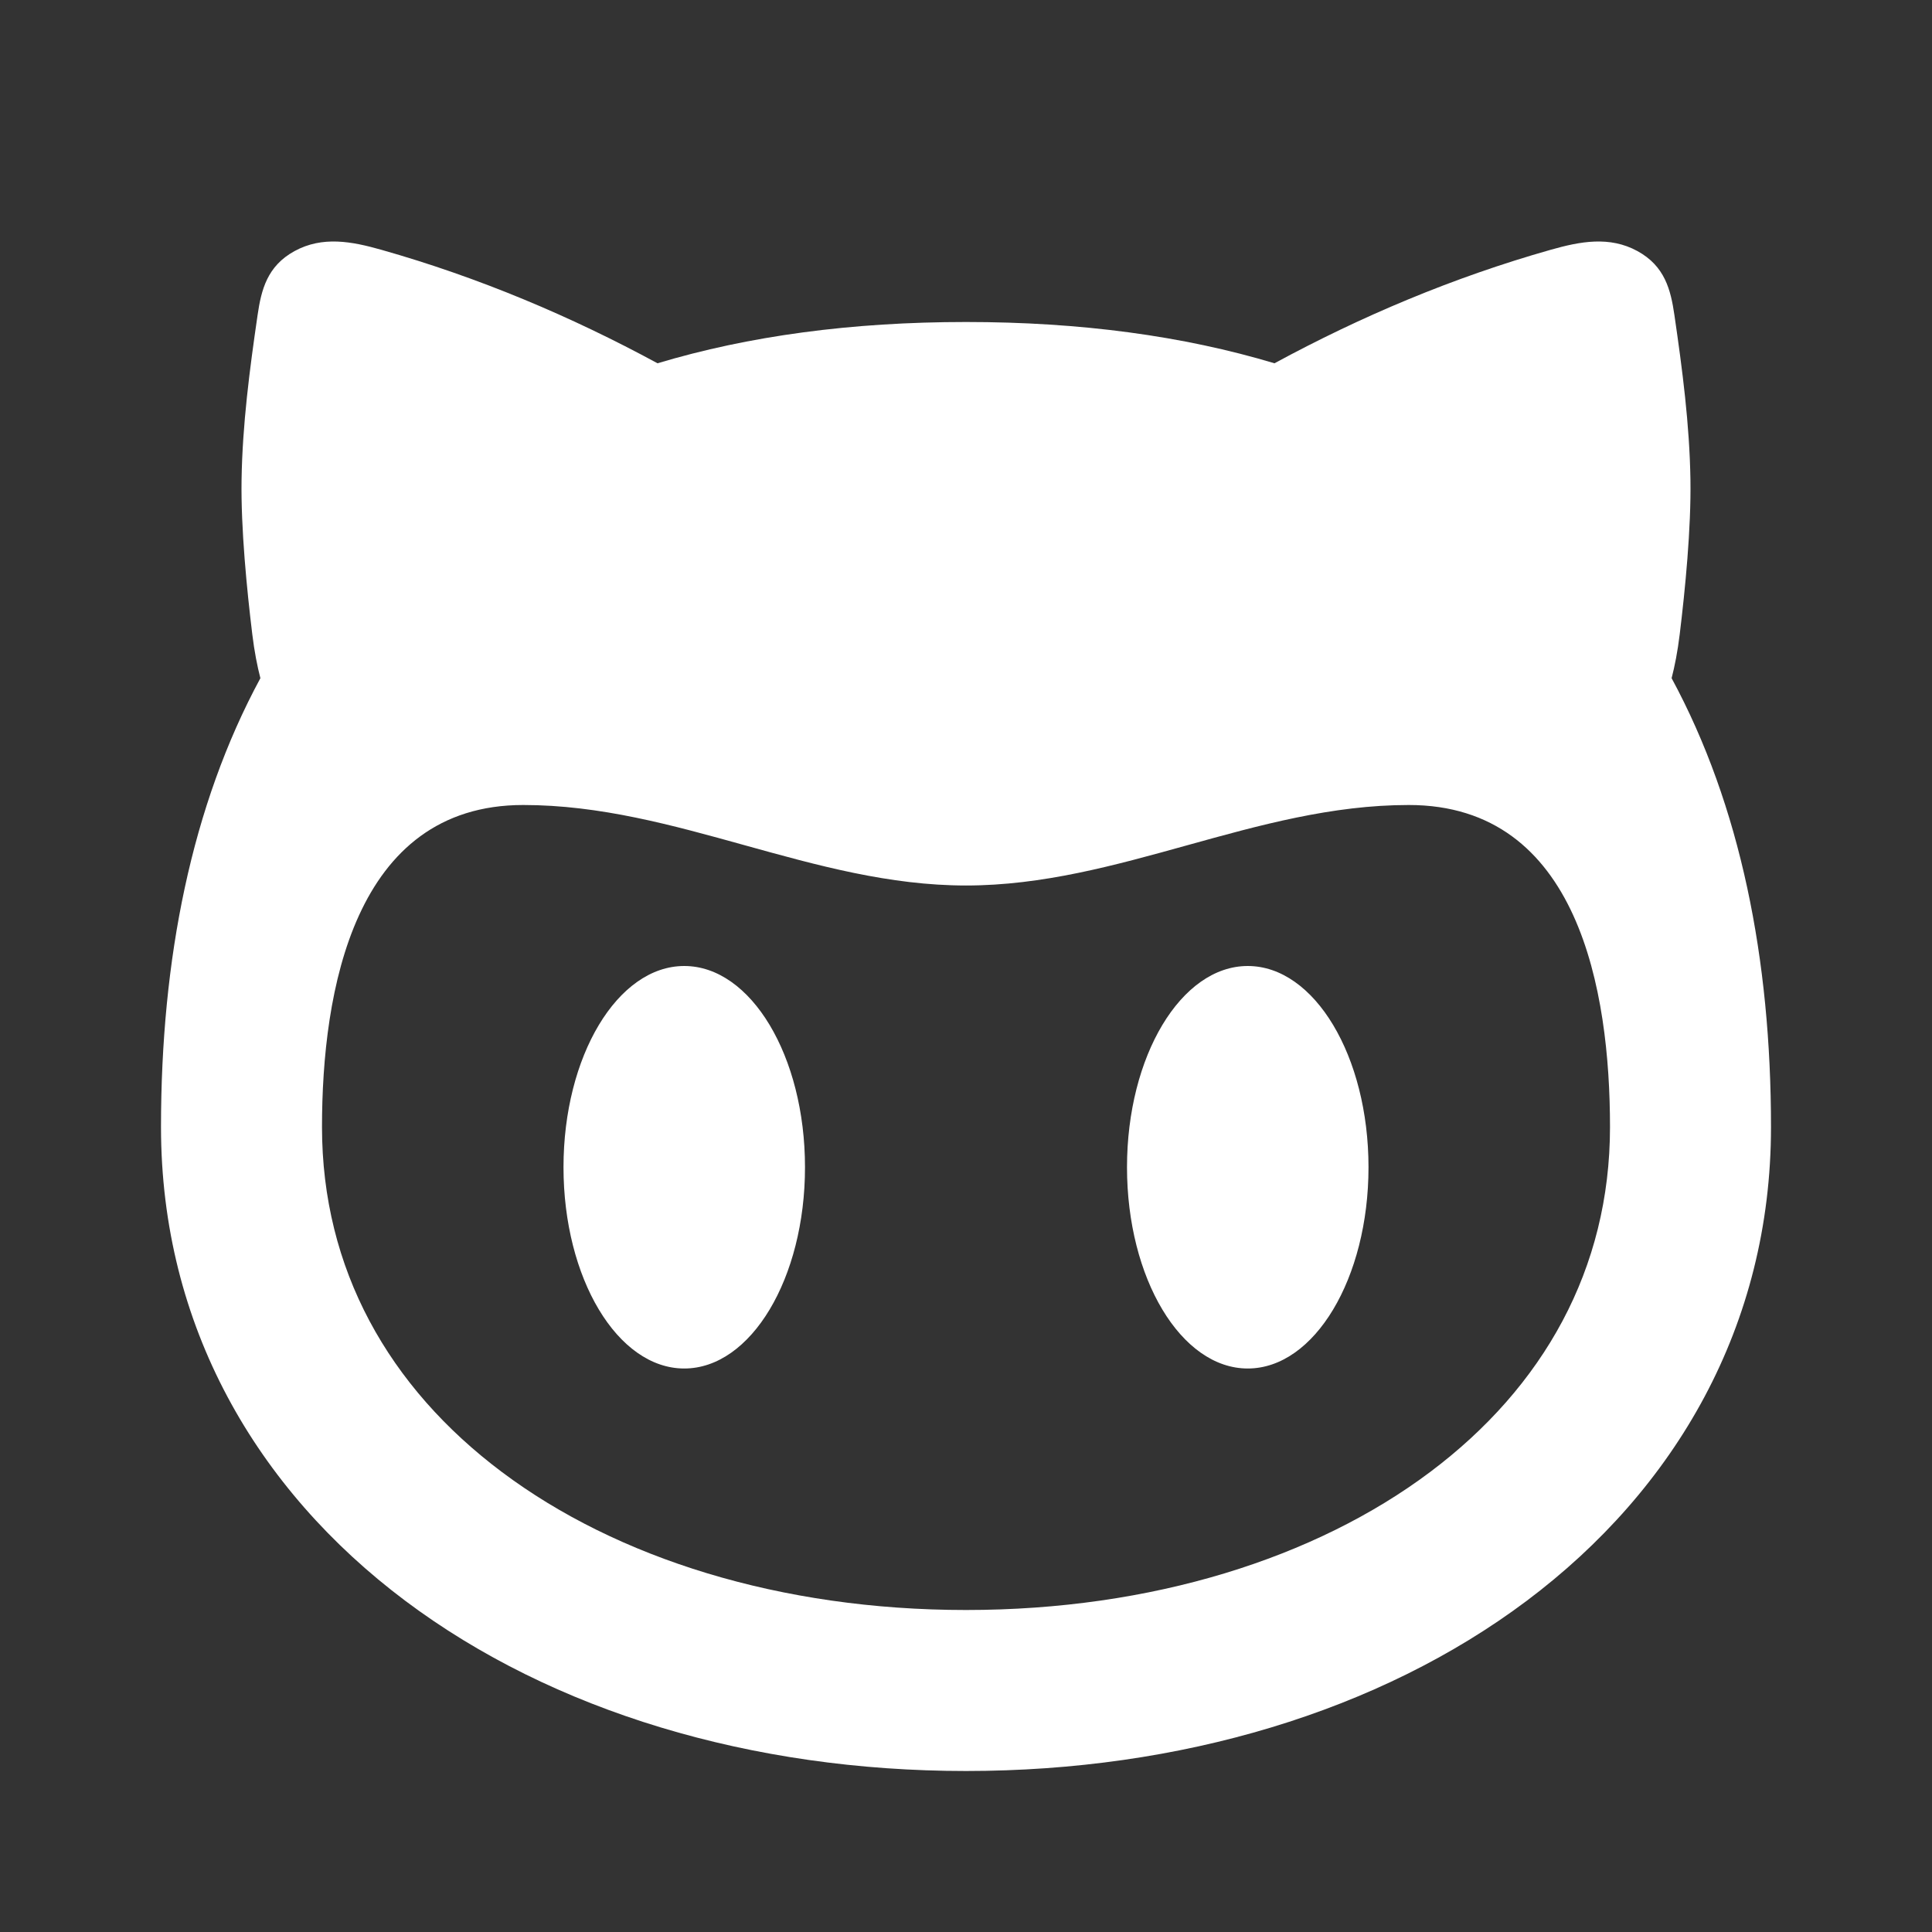 <svg width="800" height="800" viewBox="0 0 800 800" fill="none" xmlns="http://www.w3.org/2000/svg">
<rect x="0" y="0" width="800" height="800" fill="#333333" stroke="none"/>
<path fill-rule="evenodd" clip-rule="evenodd" d="M699.973 198.615C700.29 218.833 697.777 244.216 695.527 262.69C694.65 269.895 693.457 275.892 692.177 280.818C720.757 333.667 733.333 397.247 733.333 466.667C733.333 548.947 693.757 616.7 632.127 662.903C571.063 708.683 488.687 733.333 400 733.333C311.313 733.333 228.936 708.683 167.873 662.903C106.242 616.7 66.667 548.947 66.667 466.667C66.667 397.247 79.244 333.667 107.824 280.817C106.544 275.892 105.352 269.895 104.474 262.69C102.224 244.216 99.711 218.833 100.027 198.615C100.383 175.835 103.361 153.057 106.663 130.46C108.19 120.009 110.614 110.182 121.961 103.972C133.552 97.629 145.758 99.994 157.799 103.403C198.416 114.904 236.496 131.036 272.268 150.429C309.983 139.096 352.61 133.333 400 133.333C447.39 133.333 490.017 139.096 527.733 150.429C563.503 131.036 601.583 114.904 642.2 103.403C654.243 99.994 666.45 97.629 678.04 103.972C689.387 110.182 691.81 120.009 693.337 130.46C696.64 153.057 699.617 175.835 699.973 198.615ZM666.667 466.667C666.667 410.427 653.74 333.333 583.333 333.333C551.593 333.333 521.58 341.673 491.58 350.013C461.607 358.34 431.65 366.667 400 366.667C368.35 366.667 338.393 358.34 308.421 350.013C278.42 341.673 248.405 333.333 216.667 333.333C146.46 333.333 133.333 410.657 133.333 466.667C133.333 525.453 160.915 574.367 207.863 609.563C255.378 645.187 323.002 666.667 400 666.667C476.997 666.667 544.62 645.183 592.137 609.563C639.087 574.367 666.667 525.453 666.667 466.667ZM333.333 483.333C333.333 529.357 310.948 566.667 283.333 566.667C255.719 566.667 233.333 529.357 233.333 483.333C233.333 437.31 255.719 400 283.333 400C310.948 400 333.333 437.31 333.333 483.333ZM516.667 566.667C544.28 566.667 566.667 529.357 566.667 483.333C566.667 437.31 544.28 400 516.667 400C489.053 400 466.667 437.31 466.667 483.333C466.667 529.357 489.053 566.667 516.667 566.667Z" fill="white"/>
</svg>
